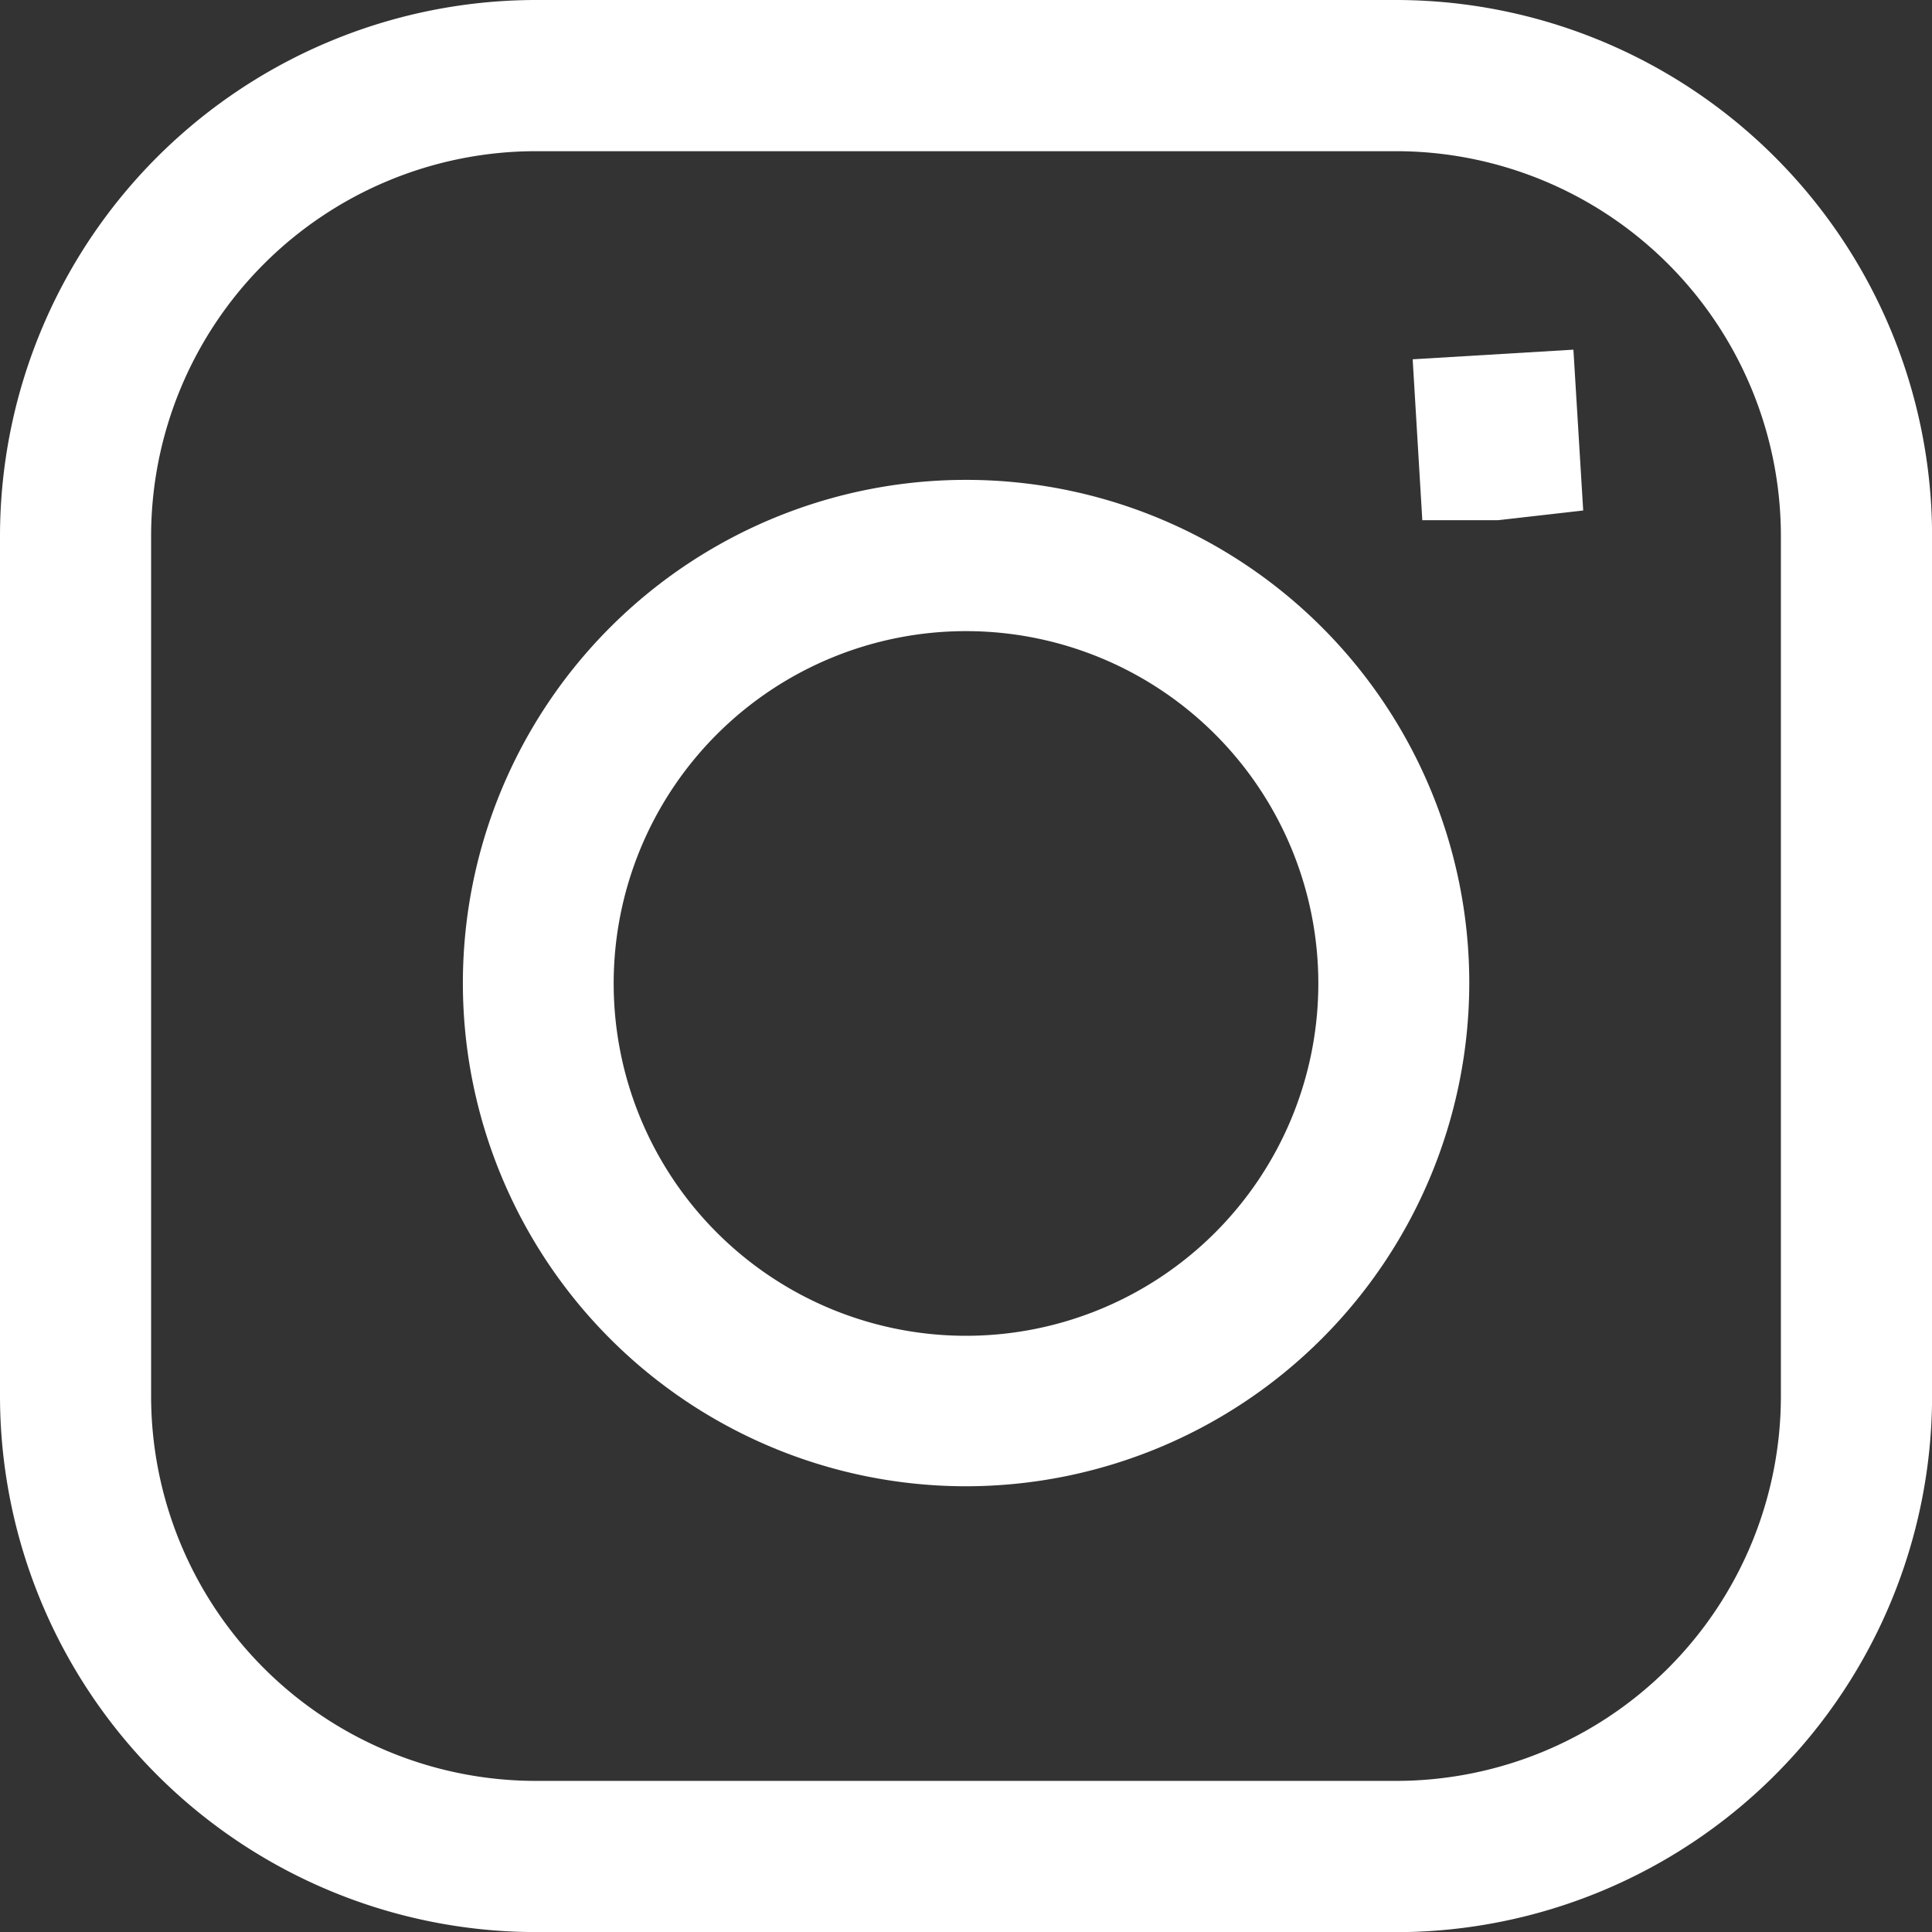 <svg xmlns="http://www.w3.org/2000/svg" width="24.676" height="24.677"><rect width="100%" height="100%" fill="#333333" stroke="none"/><g data-name="グループ 33" fill="#fff"><path data-name="パス 32" d="M17.834 24.677H6.843A6.851 6.851 0 010 17.835V6.845A6.851 6.851 0 016.843 0h10.991a6.851 6.851 0 016.843 6.845v10.99a6.851 6.851 0 01-6.843 6.843M6.843 1.931A4.918 4.918 0 001.93 6.845v10.99a4.916 4.916 0 004.912 4.911h10.992a4.916 4.916 0 004.912-4.911V6.845a4.918 4.918 0 00-4.912-4.914z"/><path data-name="パス 33" d="M12.338 18.983a6.427 6.427 0 116.428-6.427 6.433 6.433 0 01-6.428 6.427m0-10.922a4.5 4.5 0 104.5 4.5 4.5 4.5 0 00-4.5-4.5"/><path data-name="パス 34" d="M19.131 6.644h-.965l-.123-2.055 2.053-.123.125 2.054z"/></g></svg>